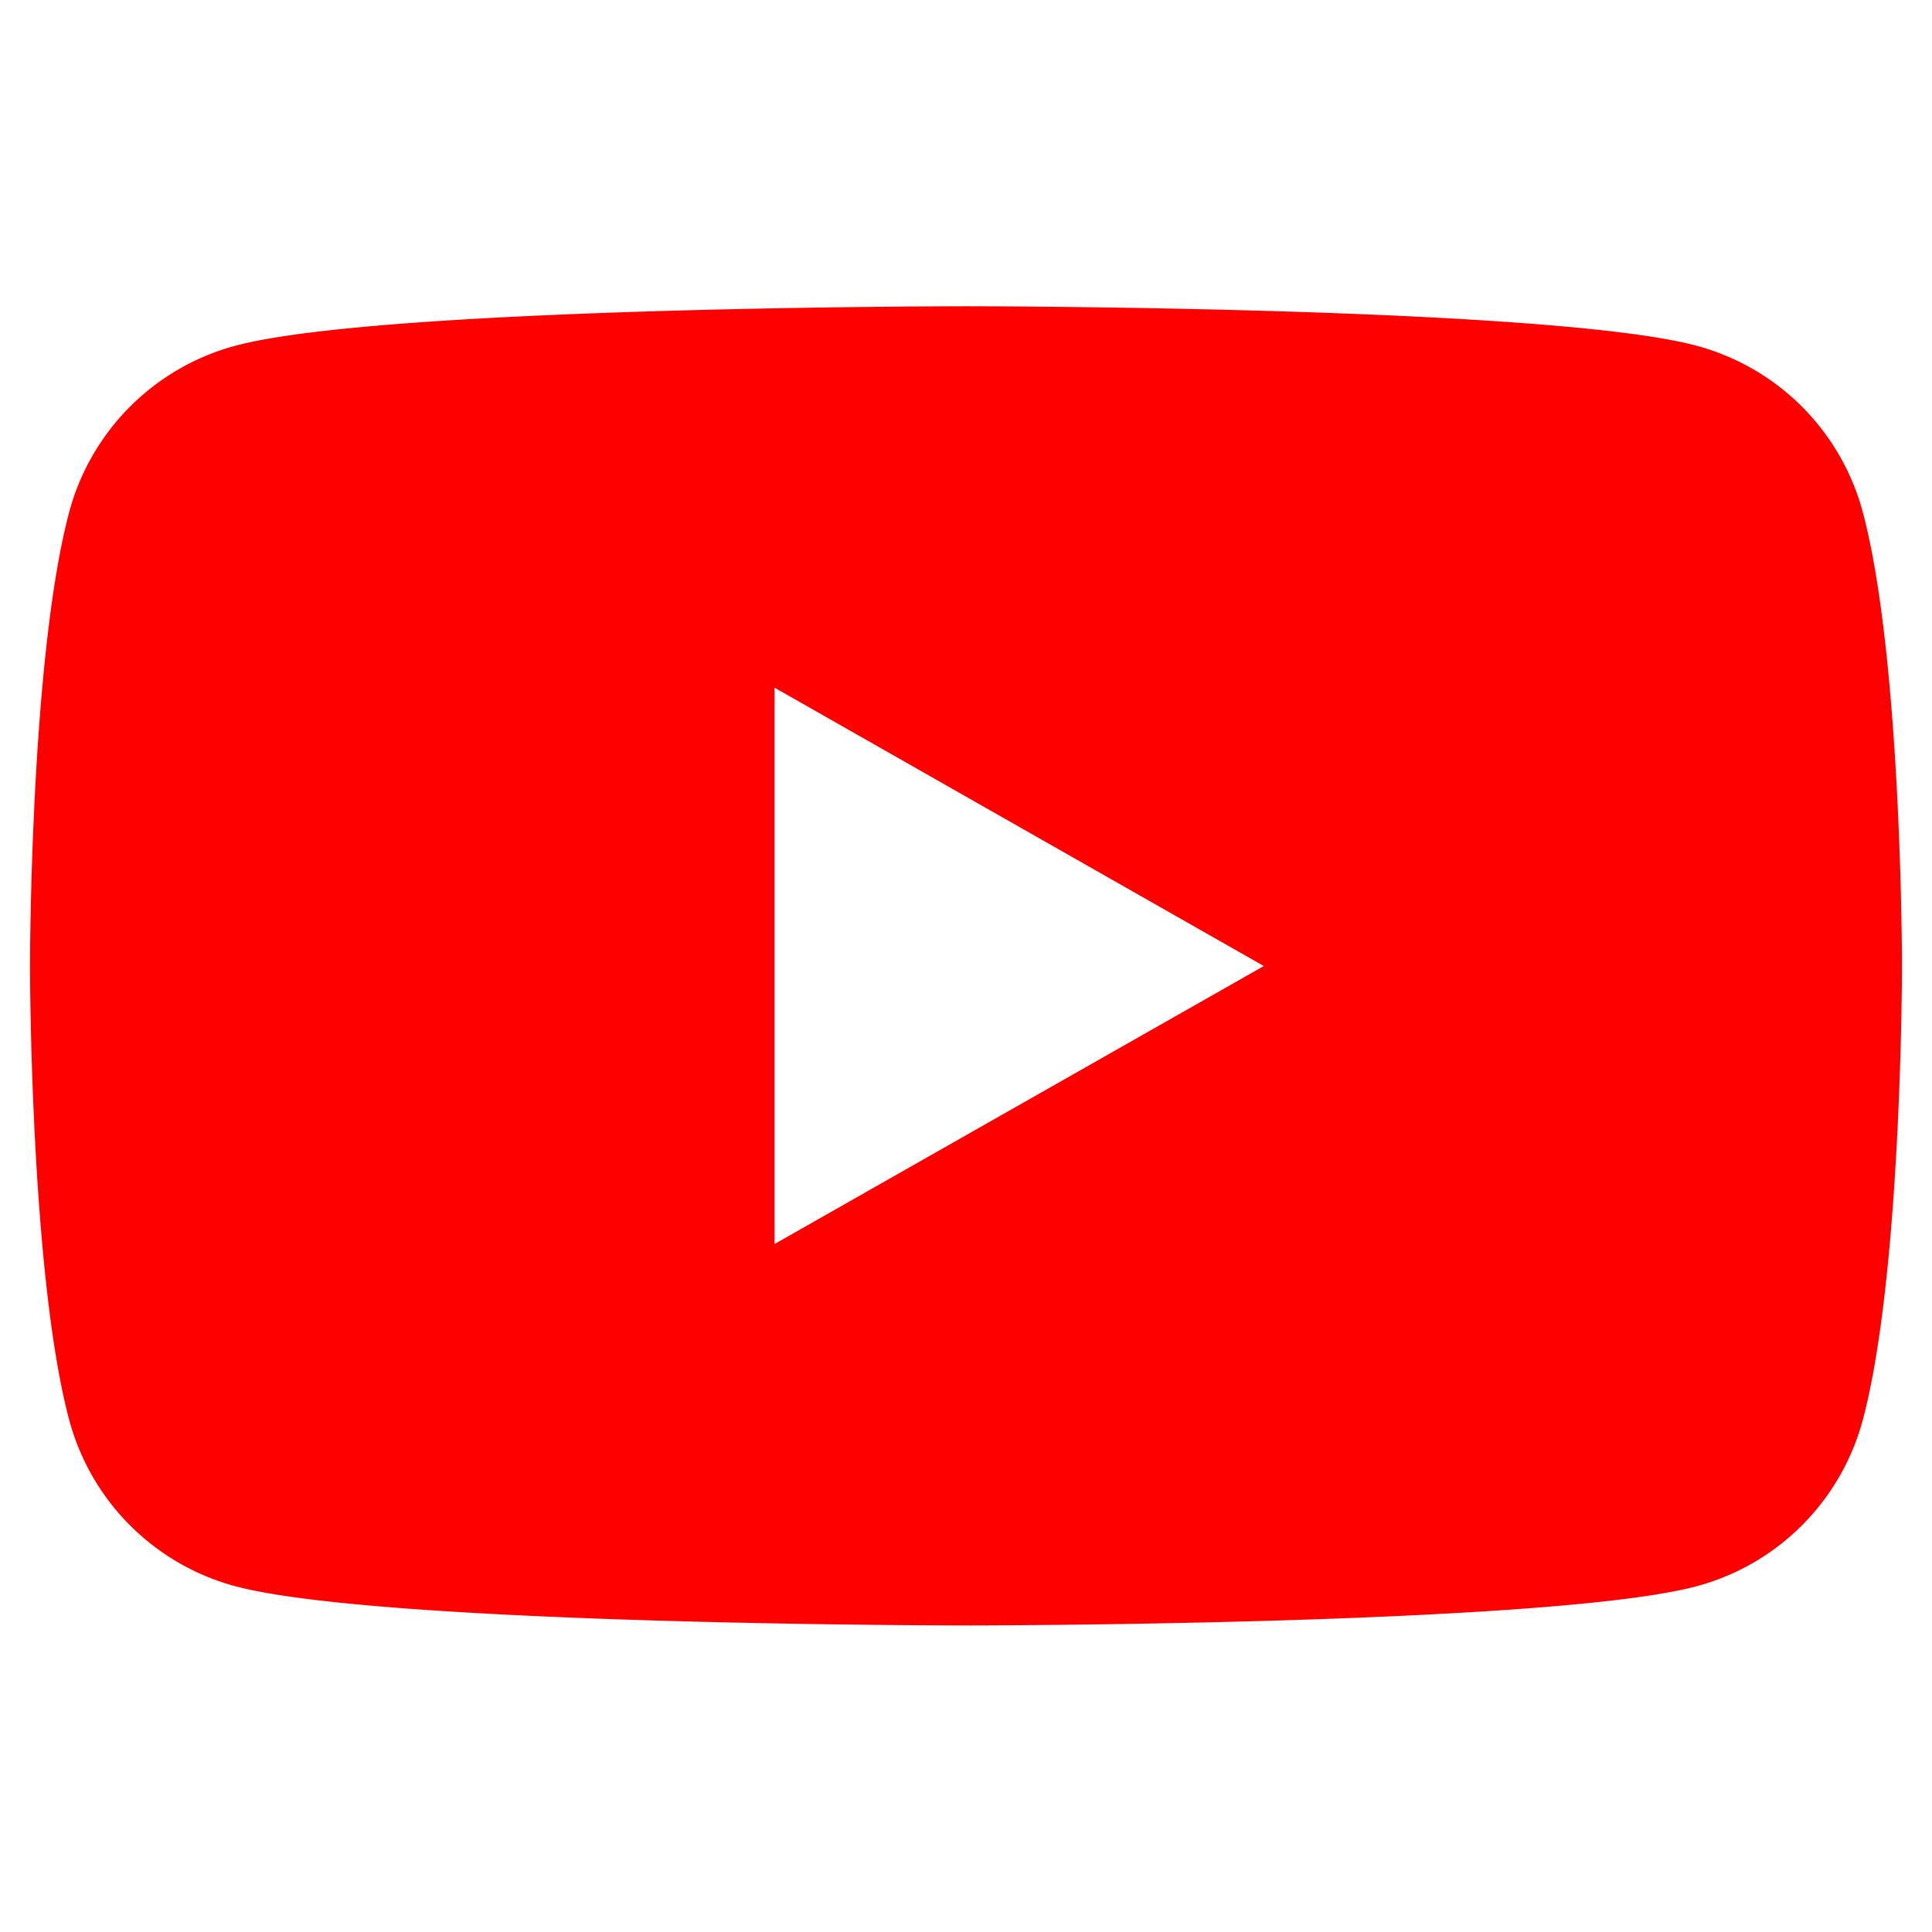 <svg id="aeb25ee5-c607-47a0-9dae-c80dc0d4ce10" data-name="be4ee8b5-c9e0-4e9c-9a16-a04d8edffdb9" xmlns="http://www.w3.org/2000/svg" viewBox="0 0 257.51 257.51"><defs><style>.e74f6ec7-9867-426a-925b-aea9b432f194{fill:red;}</style></defs><path class="e74f6ec7-9867-426a-925b-aea9b432f194" d="M248.3,68.31a31.35,31.35,0,0,0-22.07-22.2c-19.45-5.29-97.47-5.29-97.47-5.29s-78,0-97.48,5.29A31.35,31.35,0,0,0,9.21,68.31C4,87.89,4,128.75,4,128.75s0,40.87,5.21,60.45a31.35,31.35,0,0,0,22.07,22.2c19.45,5.25,97.48,5.25,97.48,5.25s78,0,97.47-5.25a31.35,31.35,0,0,0,22.07-22.2c5.21-19.58,5.21-60.45,5.21-60.45S253.51,87.89,248.3,68.31Zm-145.06,97.5V91.66l65.21,37.1Z"/></svg>